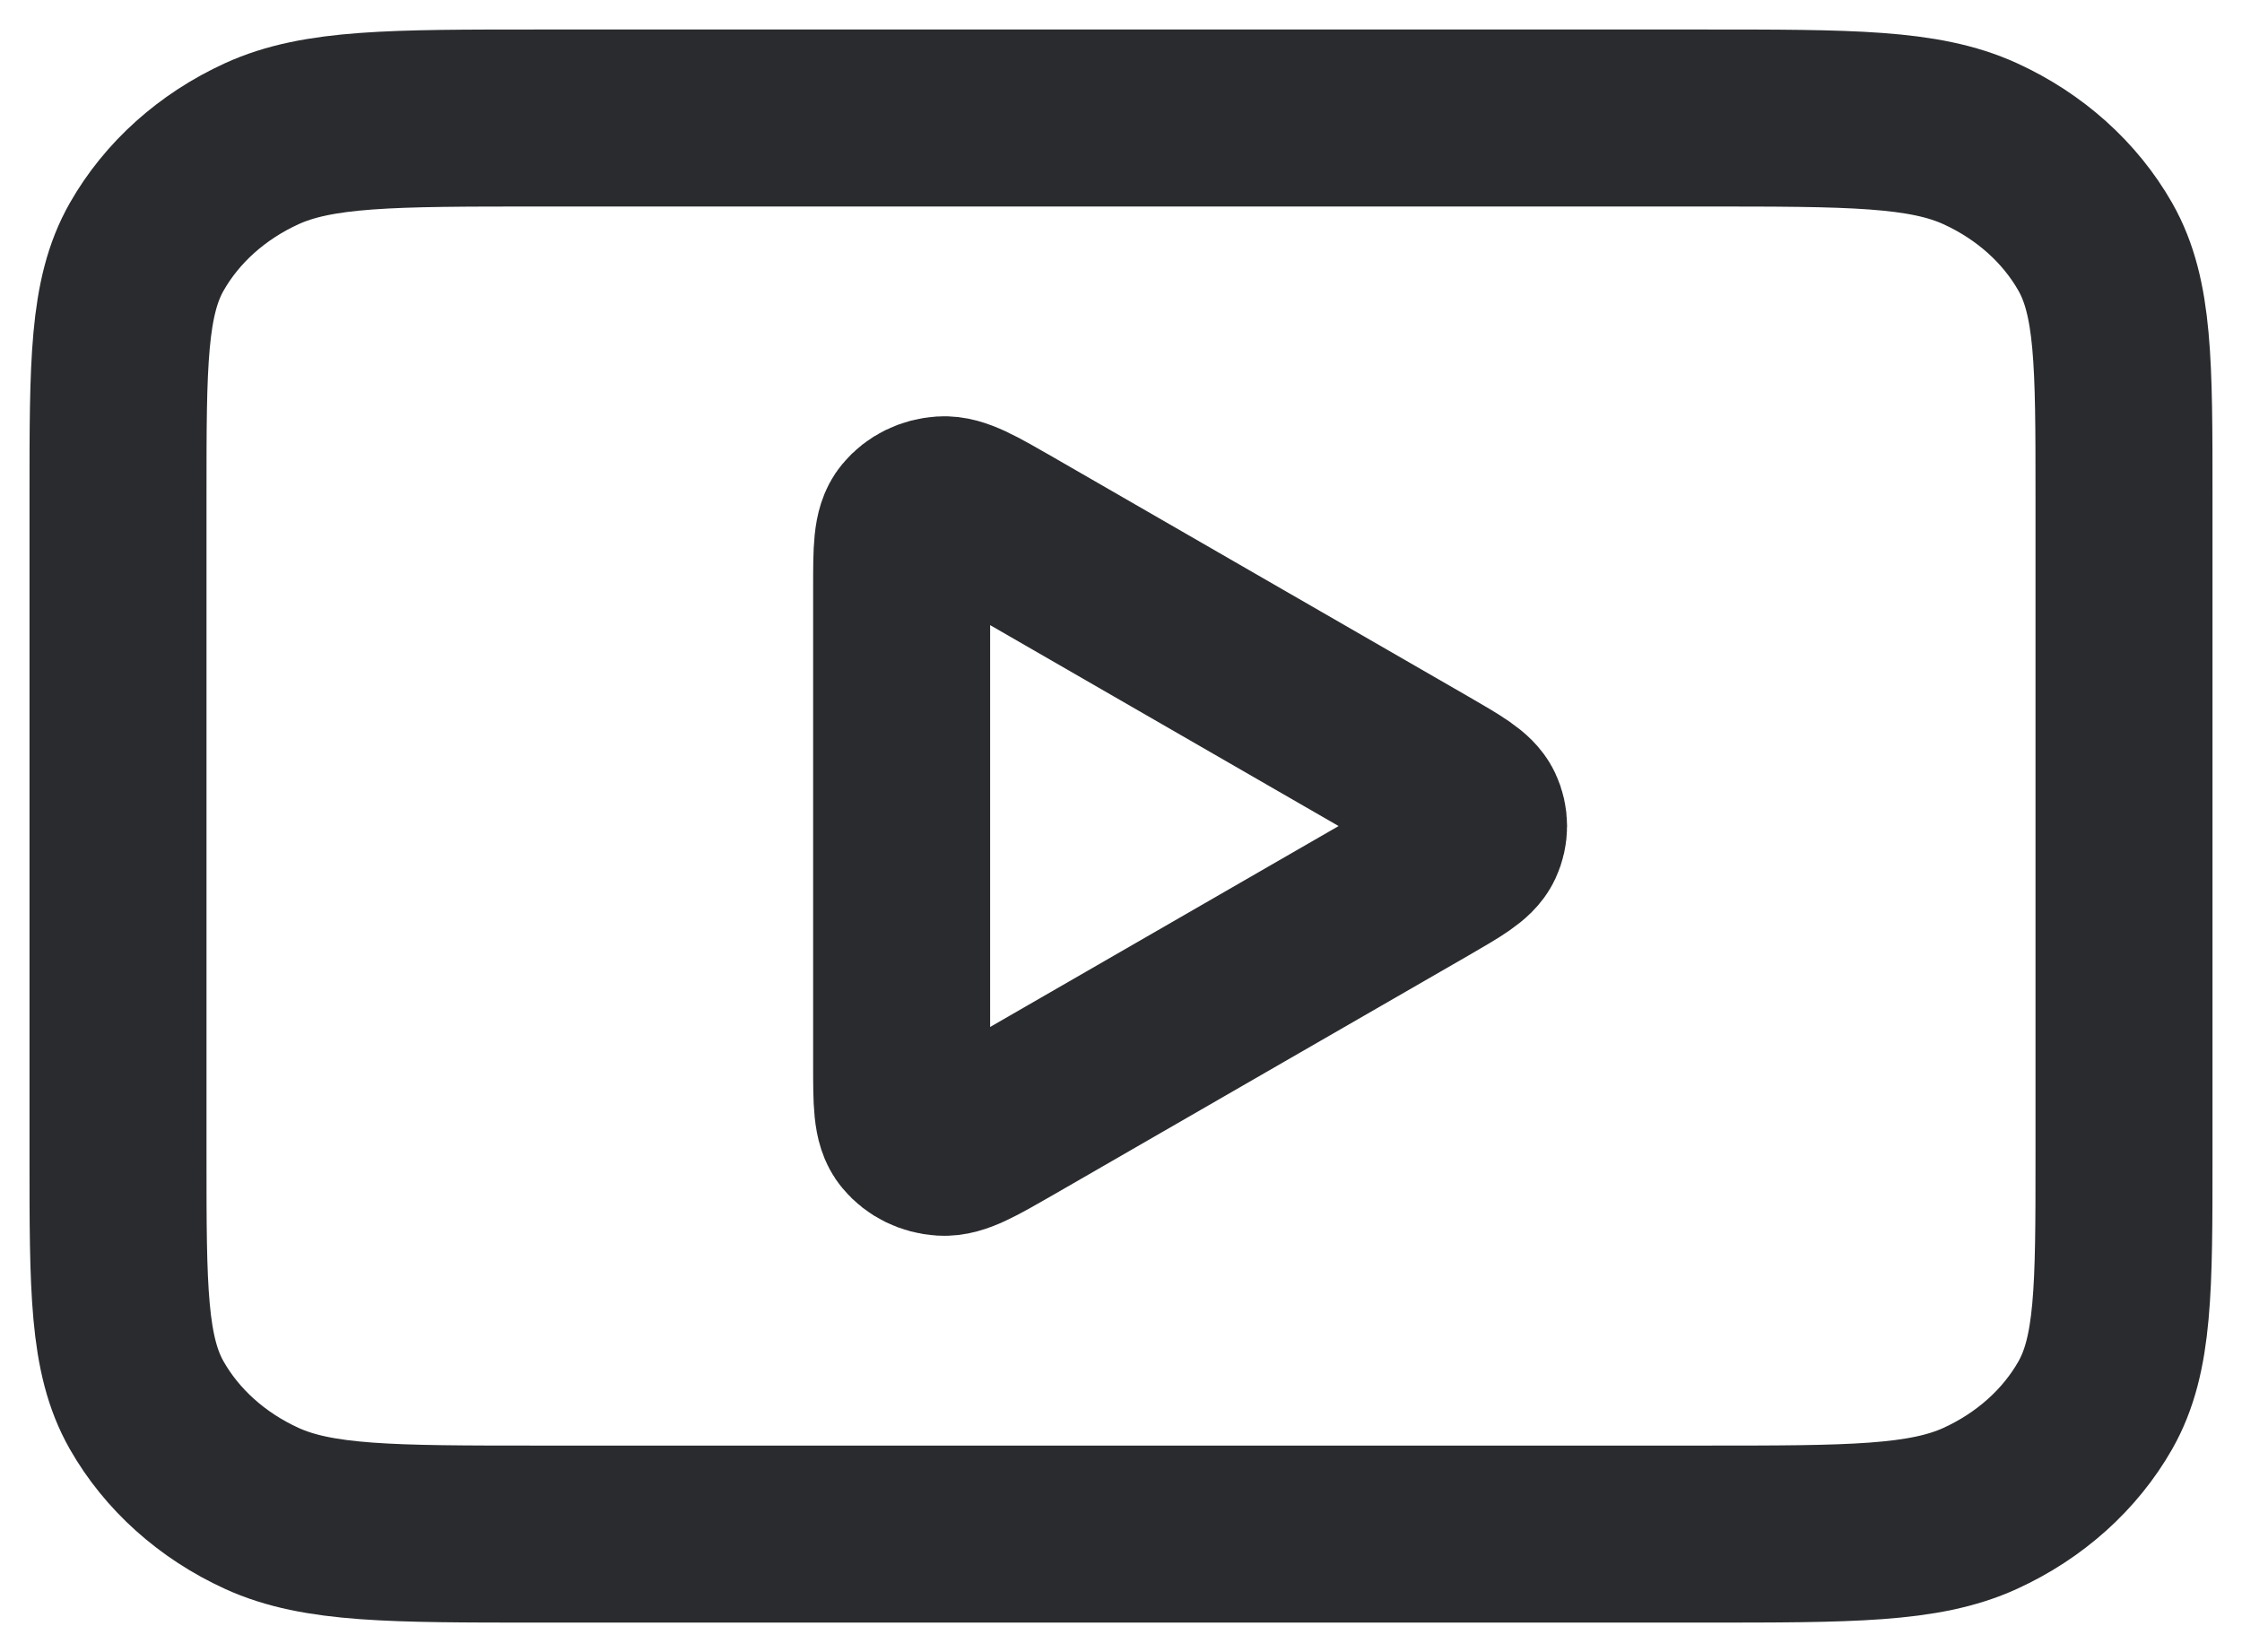 <?xml version="1.0" encoding="UTF-8"?>
<svg xmlns="http://www.w3.org/2000/svg" width="19" height="14" viewBox="0 0 19 14" fill="none">
  <path d="M7.641 4.977C7.641 4.659 7.641 4.5 7.716 4.411C7.78 4.333 7.879 4.285 7.987 4.278C8.11 4.27 8.259 4.356 8.558 4.528L12.067 6.551C12.326 6.701 12.456 6.775 12.501 6.87C12.54 6.953 12.54 7.047 12.501 7.13C12.456 7.225 12.326 7.299 12.067 7.449L8.558 9.472C8.259 9.644 8.11 9.73 7.987 9.722C7.879 9.715 7.78 9.667 7.716 9.589C7.641 9.5 7.641 9.341 7.641 9.023V4.977Z" stroke="#292B2E" stroke-width="1.5" stroke-linecap="square"></path>
  <path d="M1 4.2C1 3.08 1 2.52 1.243 2.092C1.457 1.716 1.798 1.41 2.218 1.218C2.695 1 3.319 1 4.569 1H14.431C15.681 1 16.305 1 16.782 1.218C17.202 1.41 17.543 1.716 17.757 2.092C18 2.52 18 3.08 18 4.2V9.8C18 10.92 18 11.48 17.757 11.908C17.543 12.284 17.202 12.59 16.782 12.782C16.305 13 15.681 13 14.431 13H4.569C3.319 13 2.695 13 2.218 12.782C1.798 12.59 1.457 12.284 1.243 11.908C1 11.48 1 10.92 1 9.8V4.2Z" stroke="#292B2E" stroke-width="1.5" stroke-linecap="square"></path>
</svg>

